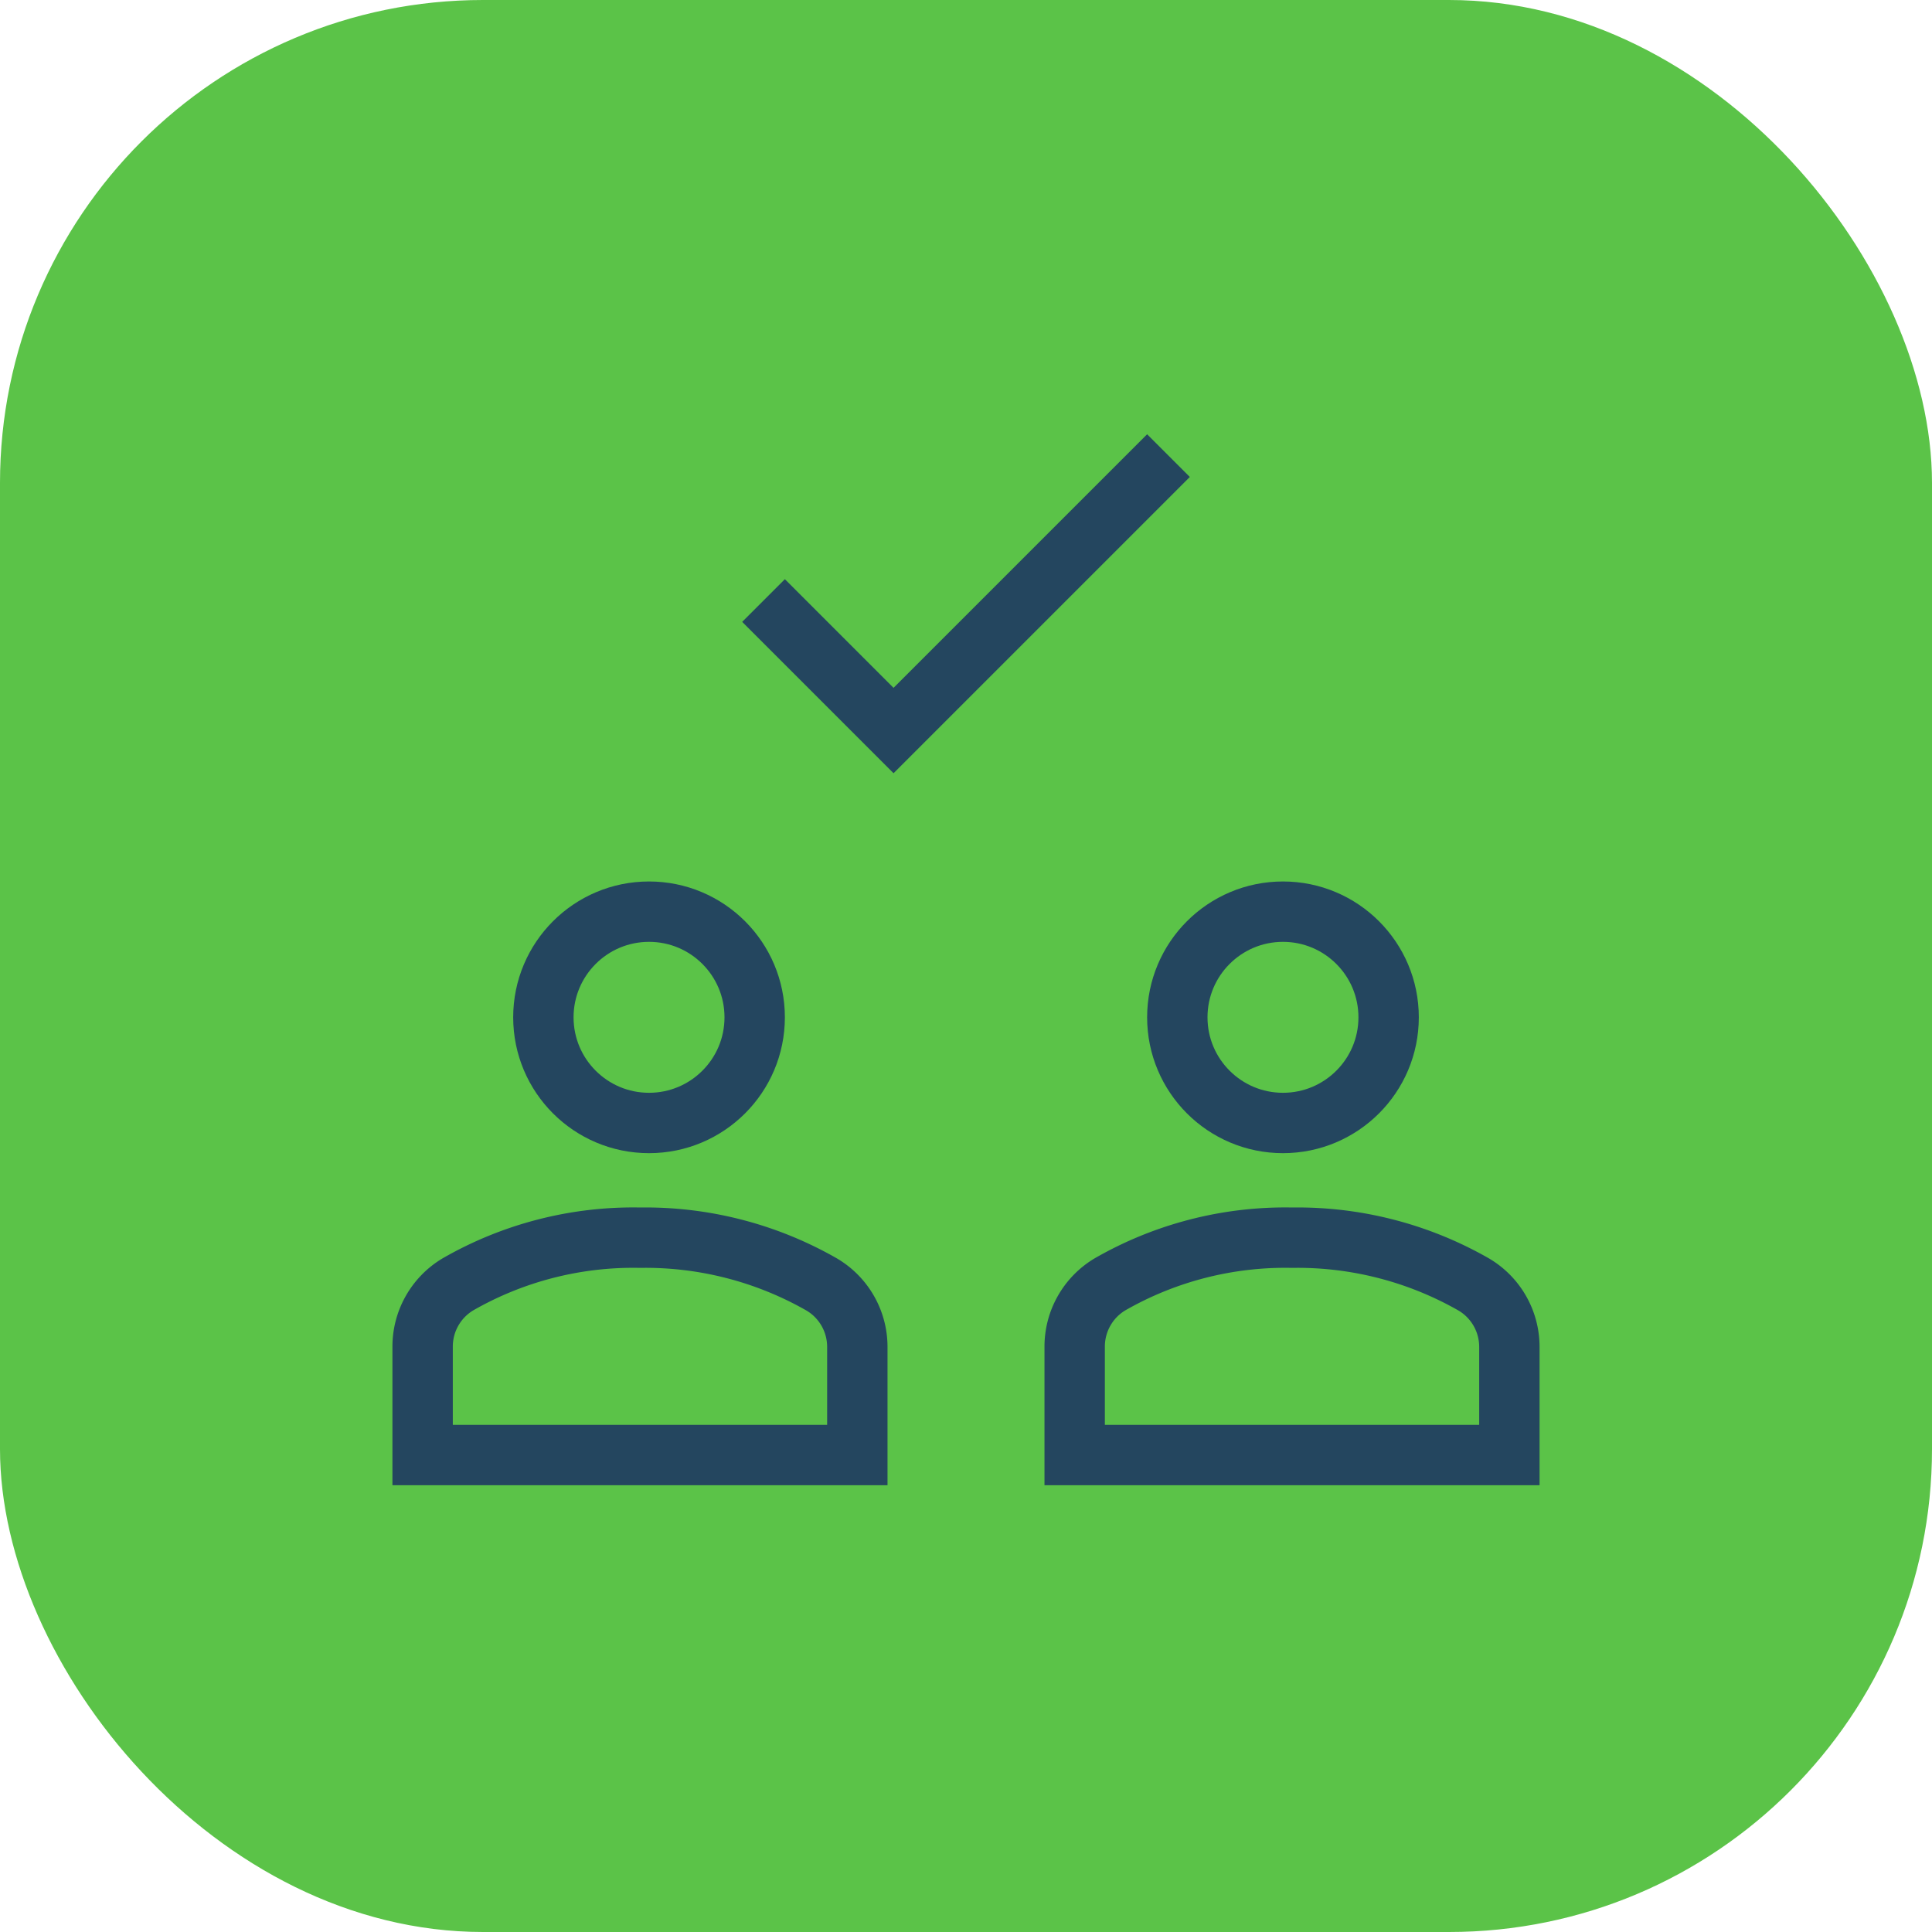 <svg xmlns="http://www.w3.org/2000/svg" width="64" height="64" viewBox="0 0 64 64"><g id="b-check" transform="translate(-944 -2120)"><rect id="Rectangle_166" data-name="Rectangle 166" width="64" height="64" rx="16" transform="translate(944 2120)" fill="#5bc348"></rect><g id="b-check-2" data-name="b-check" transform="translate(957 2132.8)"><circle id="Ellipse_587" data-name="Ellipse 587" cx="3.5" cy="3.5" r="3.5" transform="translate(26 17.4)" fill="none" stroke="#24465f" stroke-linecap="square" stroke-miterlimit="10" stroke-width="2"></circle><circle id="Ellipse_588" data-name="Ellipse 588" cx="3.5" cy="3.5" r="3.5" transform="translate(5 17.4)" fill="none" stroke="#24465f" stroke-linecap="square" stroke-miterlimit="10" stroke-width="2"></circle><path id="Path_707" data-name="Path 707" d="M15.4,31.2V27.62a2.4,2.4,0,0,0-1.18-2.07A11.757,11.757,0,0,0,8.2,24a11.659,11.659,0,0,0-6.031,1.546A2.4,2.4,0,0,0,1,27.608V31.2Z" transform="translate(0 4.2)" fill="none" stroke="#24465f" stroke-linecap="square" stroke-miterlimit="10" stroke-width="2"></path><path id="Path_708" data-name="Path 708" d="M33.4,31.2V27.62a2.4,2.4,0,0,0-1.18-2.07A11.757,11.757,0,0,0,26.2,24a11.659,11.659,0,0,0-6.031,1.546A2.4,2.4,0,0,0,19,27.608V31.2Z" transform="translate(3.6 4.2)" fill="none" stroke="#24465f" stroke-linecap="square" stroke-miterlimit="10" stroke-width="2"></path><path id="Path_709" data-name="Path 709" d="M11,7.8l3.6,3.6L23,3" transform="translate(2)" fill="none" stroke="#24465f" stroke-linecap="square" stroke-miterlimit="10" stroke-width="2"></path></g></g></svg>